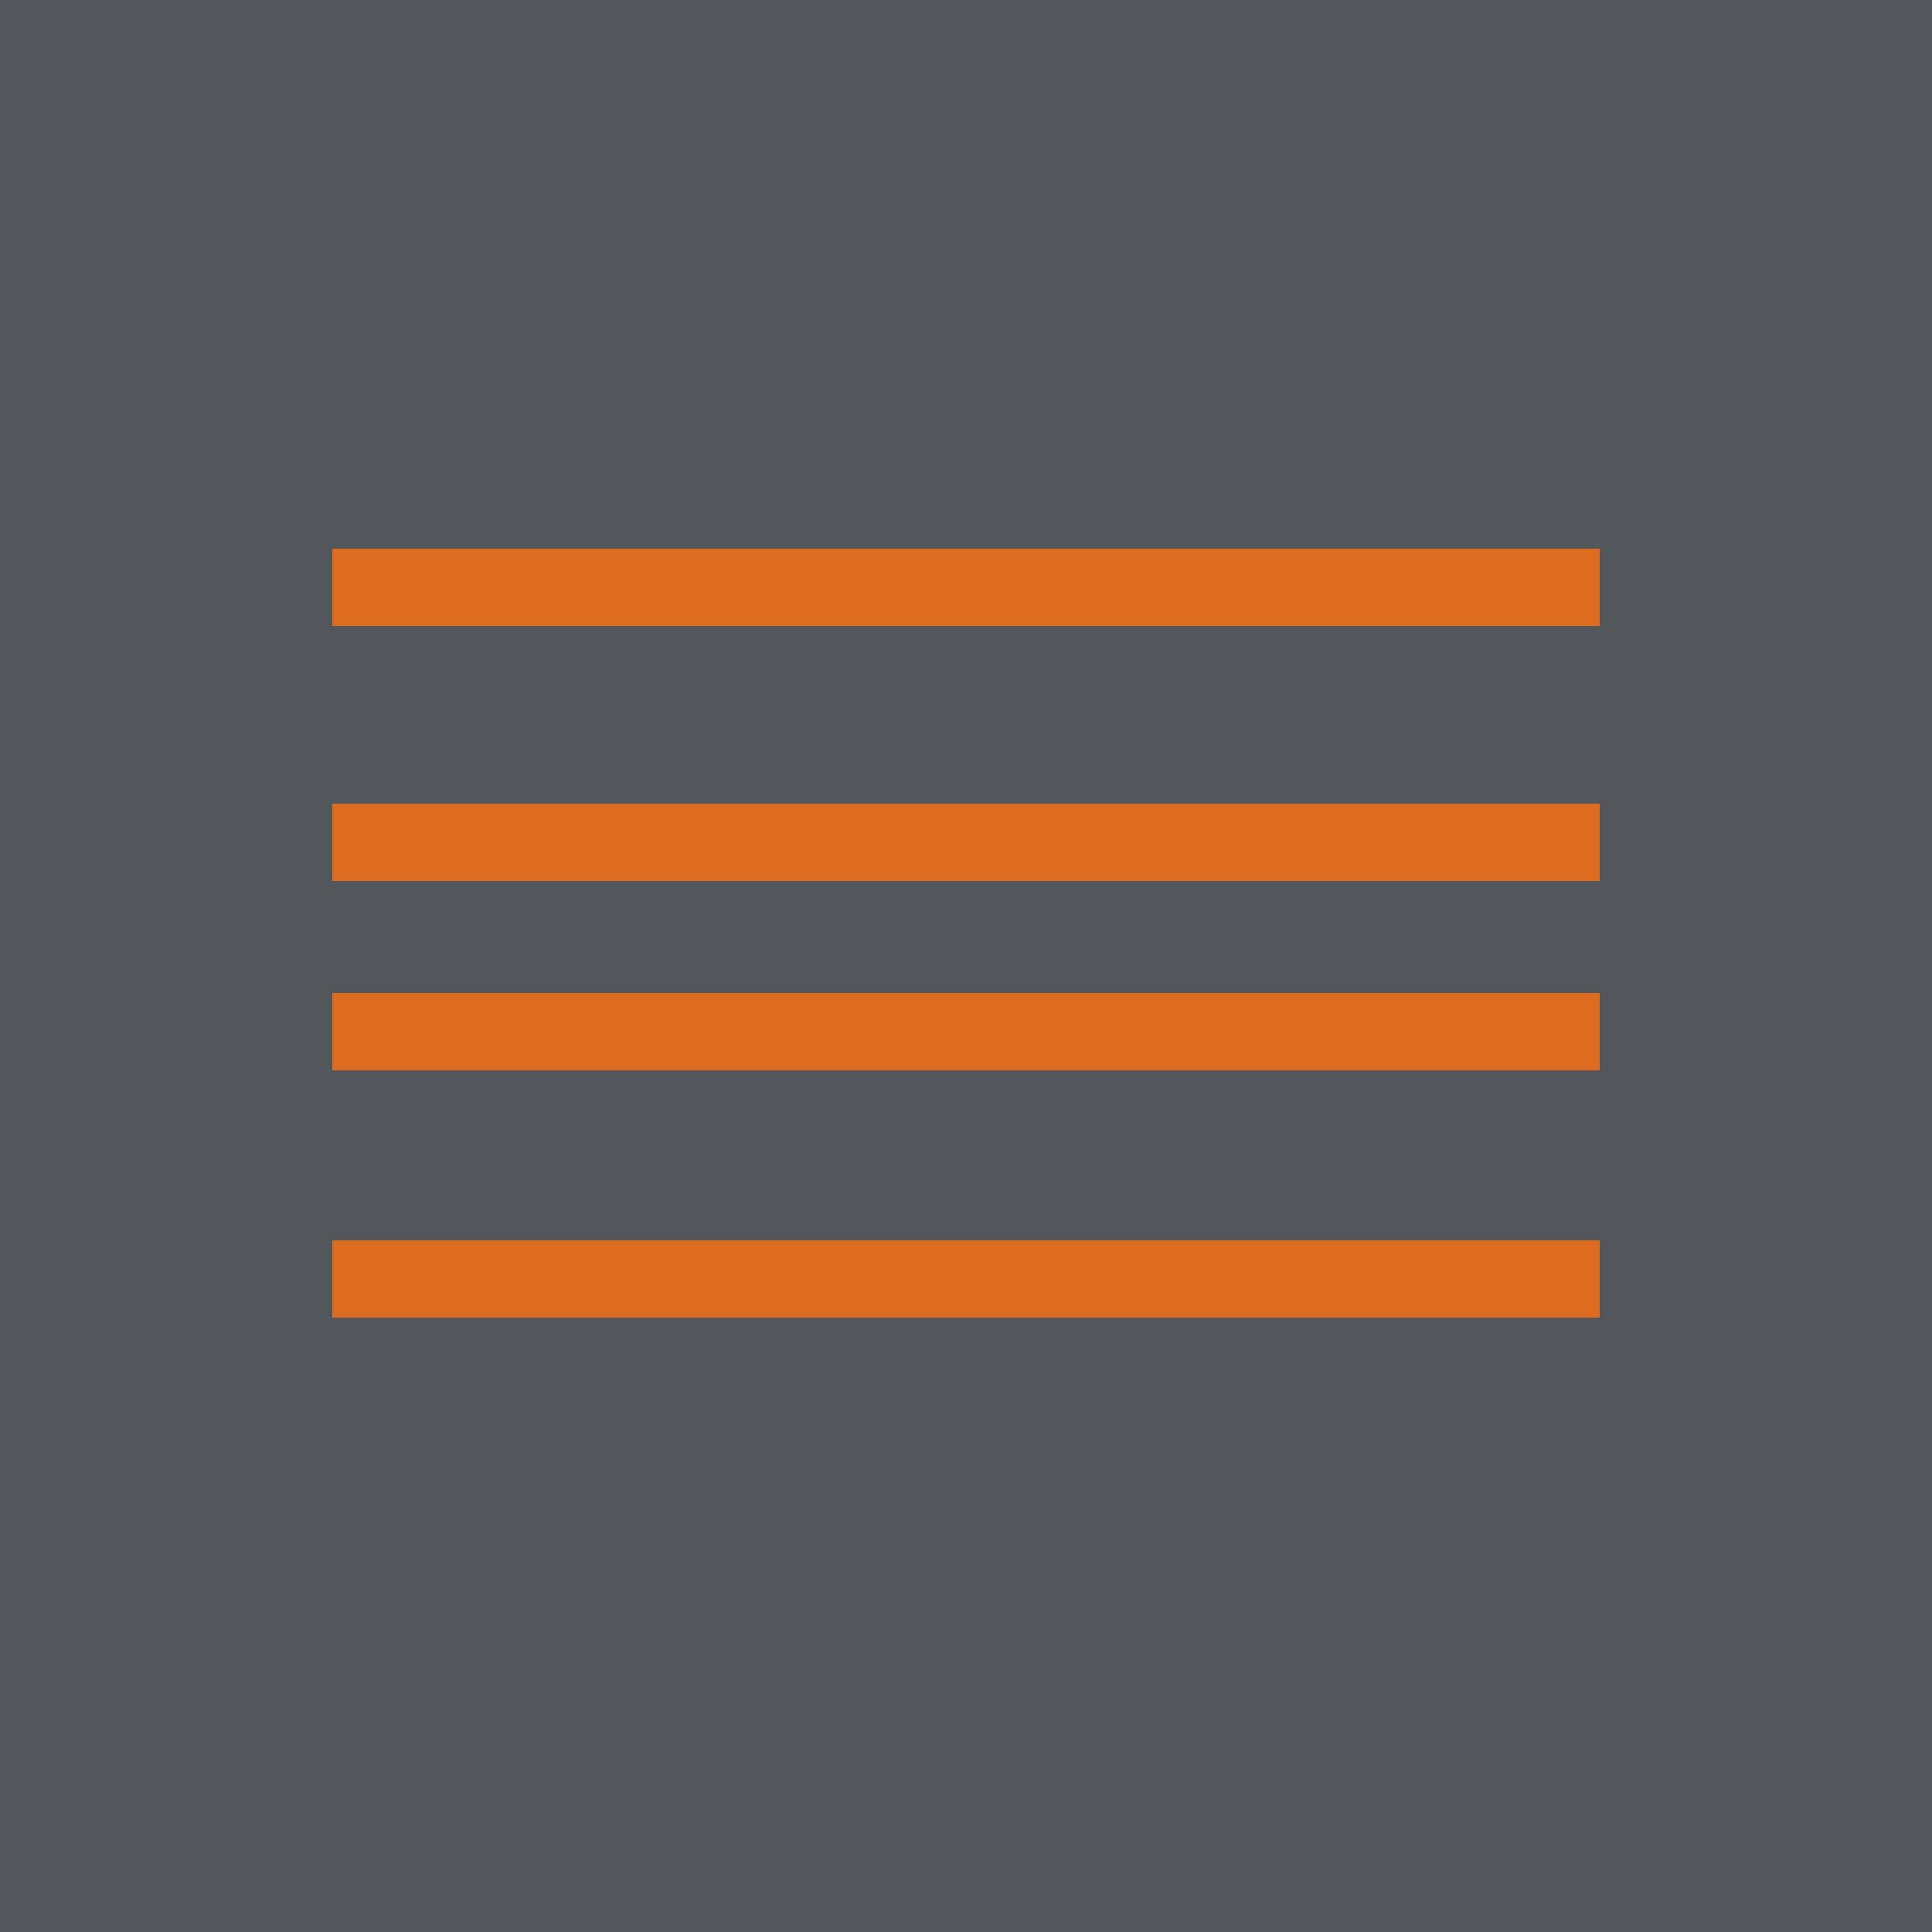 <svg width="500" height="500" viewBox="0 0 500 500" fill="none" xmlns="http://www.w3.org/2000/svg">
<g clip-path="url(#clip0_921_30)">
<path d="M500 0H0V500H500V0Z" fill="#53565A"/>
<path d="M86 152H414" stroke="#DD6B20" stroke-width="20"/>
<path d="M86 218H414" stroke="#DD6B20" stroke-width="20"/>
<path d="M86 267H414" stroke="#DD6B20" stroke-width="20"/>
<path d="M86 331H414" stroke="#DD6B20" stroke-width="20"/>
</g>
<defs>
<clipPath id="clip0_921_30">
<rect width="500" height="500" fill="white"/>
</clipPath>
</defs>
</svg>
